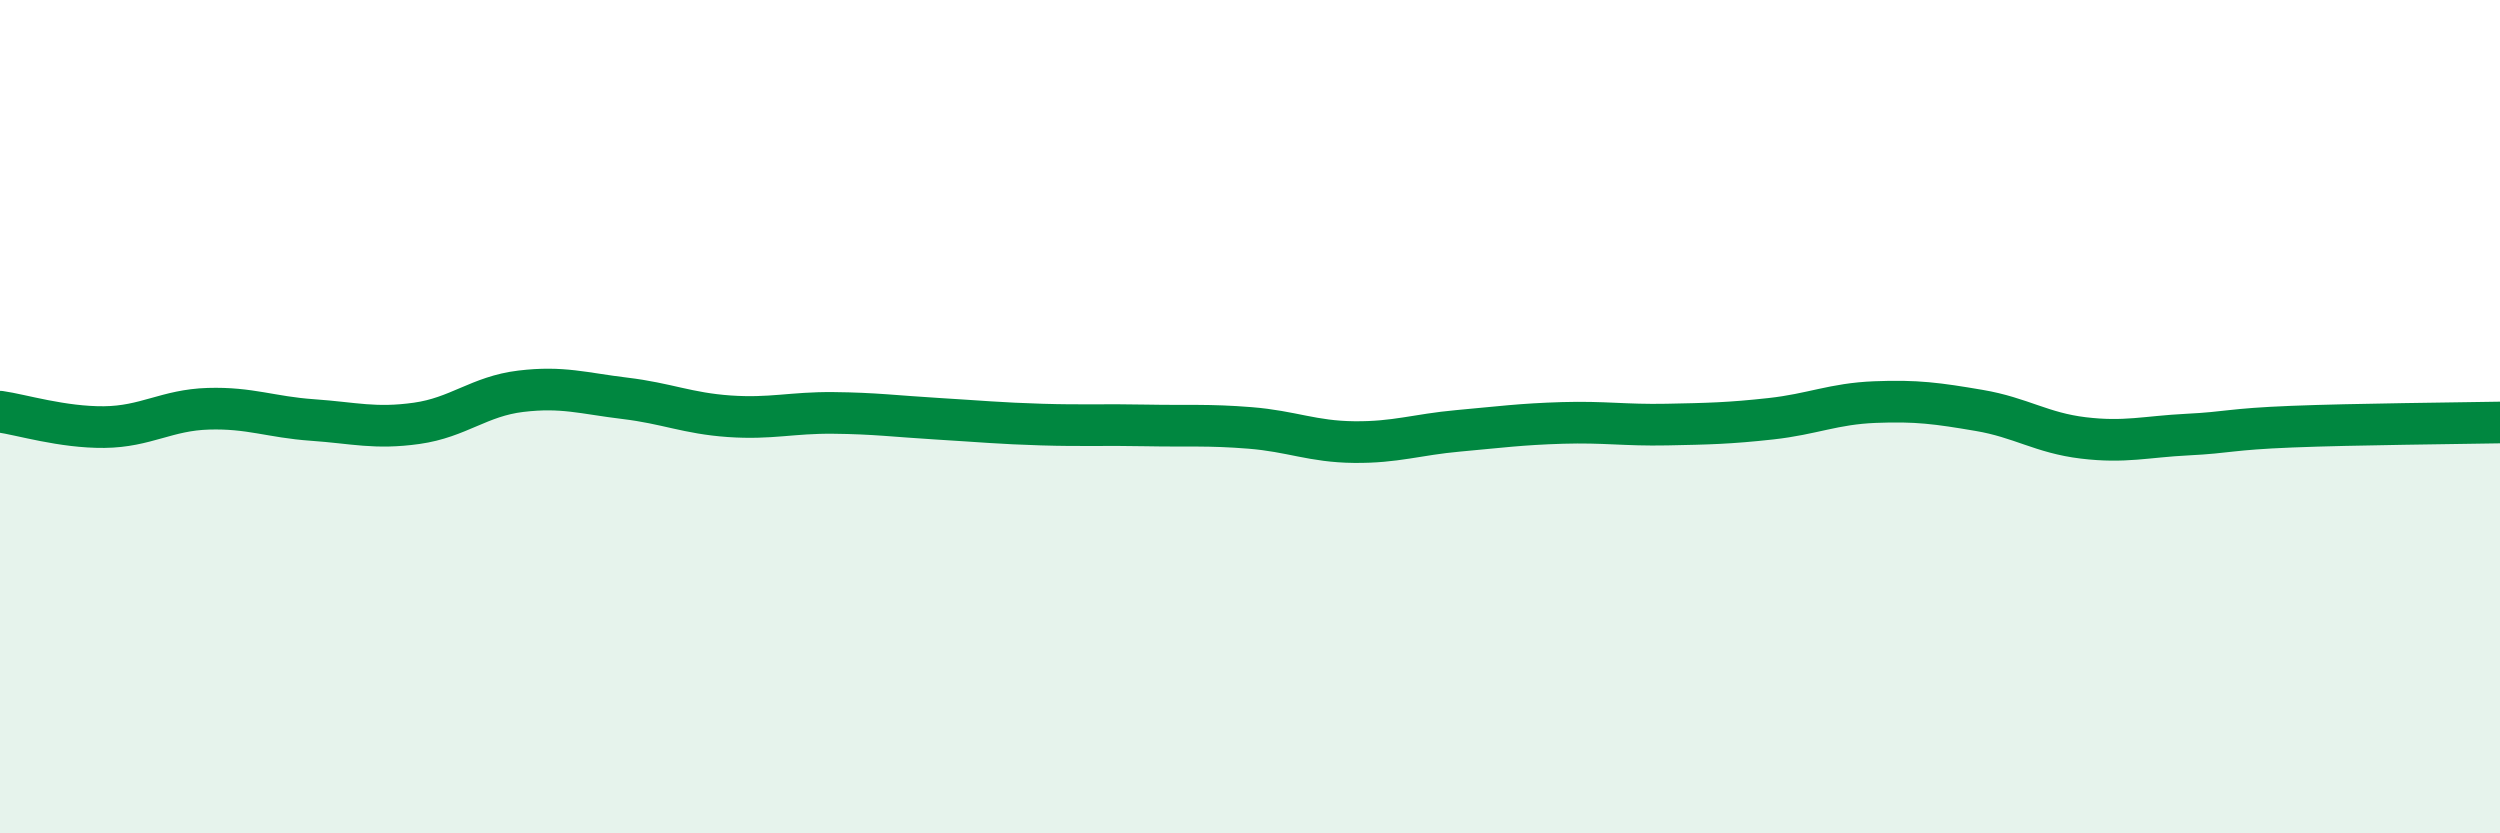 
    <svg width="60" height="20" viewBox="0 0 60 20" xmlns="http://www.w3.org/2000/svg">
      <path
        d="M 0,9.88 C 0.5,9.95 1.5,10.26 2.5,10.25 C 3.5,10.24 4,9.84 5,9.81 C 6,9.78 6.5,10.01 7.5,10.08 C 8.5,10.15 9,10.3 10,10.16 C 11,10.02 11.5,9.51 12.5,9.39 C 13.5,9.27 14,9.44 15,9.56 C 16,9.68 16.5,9.92 17.5,9.99 C 18.5,10.06 19,9.9 20,9.91 C 21,9.92 21.5,9.99 22.5,10.05 C 23.5,10.11 24,10.16 25,10.19 C 26,10.22 26.5,10.19 27.5,10.21 C 28.5,10.23 29,10.19 30,10.27 C 31,10.35 31.5,10.6 32.5,10.61 C 33.5,10.62 34,10.43 35,10.34 C 36,10.25 36.5,10.18 37.5,10.15 C 38.5,10.12 39,10.21 40,10.19 C 41,10.17 41.5,10.16 42.5,10.05 C 43.5,9.94 44,9.69 45,9.65 C 46,9.61 46.5,9.68 47.5,9.85 C 48.5,10.02 49,10.39 50,10.51 C 51,10.63 51.5,10.48 52.5,10.43 C 53.5,10.38 53.5,10.3 55,10.24 C 56.5,10.18 59,10.16 60,10.14L60 20L0 20Z"
        fill="#008740"
        opacity="0.1"
        stroke-linecap="round"
        stroke-linejoin="round"
      />
      <path
        d="M 0,9.88 C 0.5,9.95 1.5,10.26 2.5,10.25 C 3.5,10.24 4,9.84 5,9.81 C 6,9.78 6.5,10.01 7.5,10.08 C 8.5,10.15 9,10.3 10,10.16 C 11,10.02 11.5,9.51 12.5,9.39 C 13.5,9.27 14,9.44 15,9.56 C 16,9.68 16.5,9.92 17.5,9.99 C 18.5,10.06 19,9.9 20,9.91 C 21,9.92 21.5,9.99 22.5,10.05 C 23.5,10.11 24,10.16 25,10.19 C 26,10.22 26.5,10.19 27.5,10.21 C 28.5,10.23 29,10.19 30,10.27 C 31,10.35 31.5,10.6 32.5,10.61 C 33.5,10.62 34,10.43 35,10.34 C 36,10.25 36.5,10.18 37.5,10.15 C 38.5,10.12 39,10.21 40,10.19 C 41,10.17 41.5,10.16 42.5,10.05 C 43.5,9.94 44,9.69 45,9.65 C 46,9.61 46.5,9.68 47.5,9.85 C 48.5,10.02 49,10.39 50,10.51 C 51,10.63 51.5,10.48 52.5,10.43 C 53.5,10.38 53.5,10.3 55,10.24 C 56.5,10.18 59,10.16 60,10.14"
        stroke="#008740"
        stroke-width="1"
        fill="none"
        stroke-linecap="round"
        stroke-linejoin="round"
      />
    </svg>
  